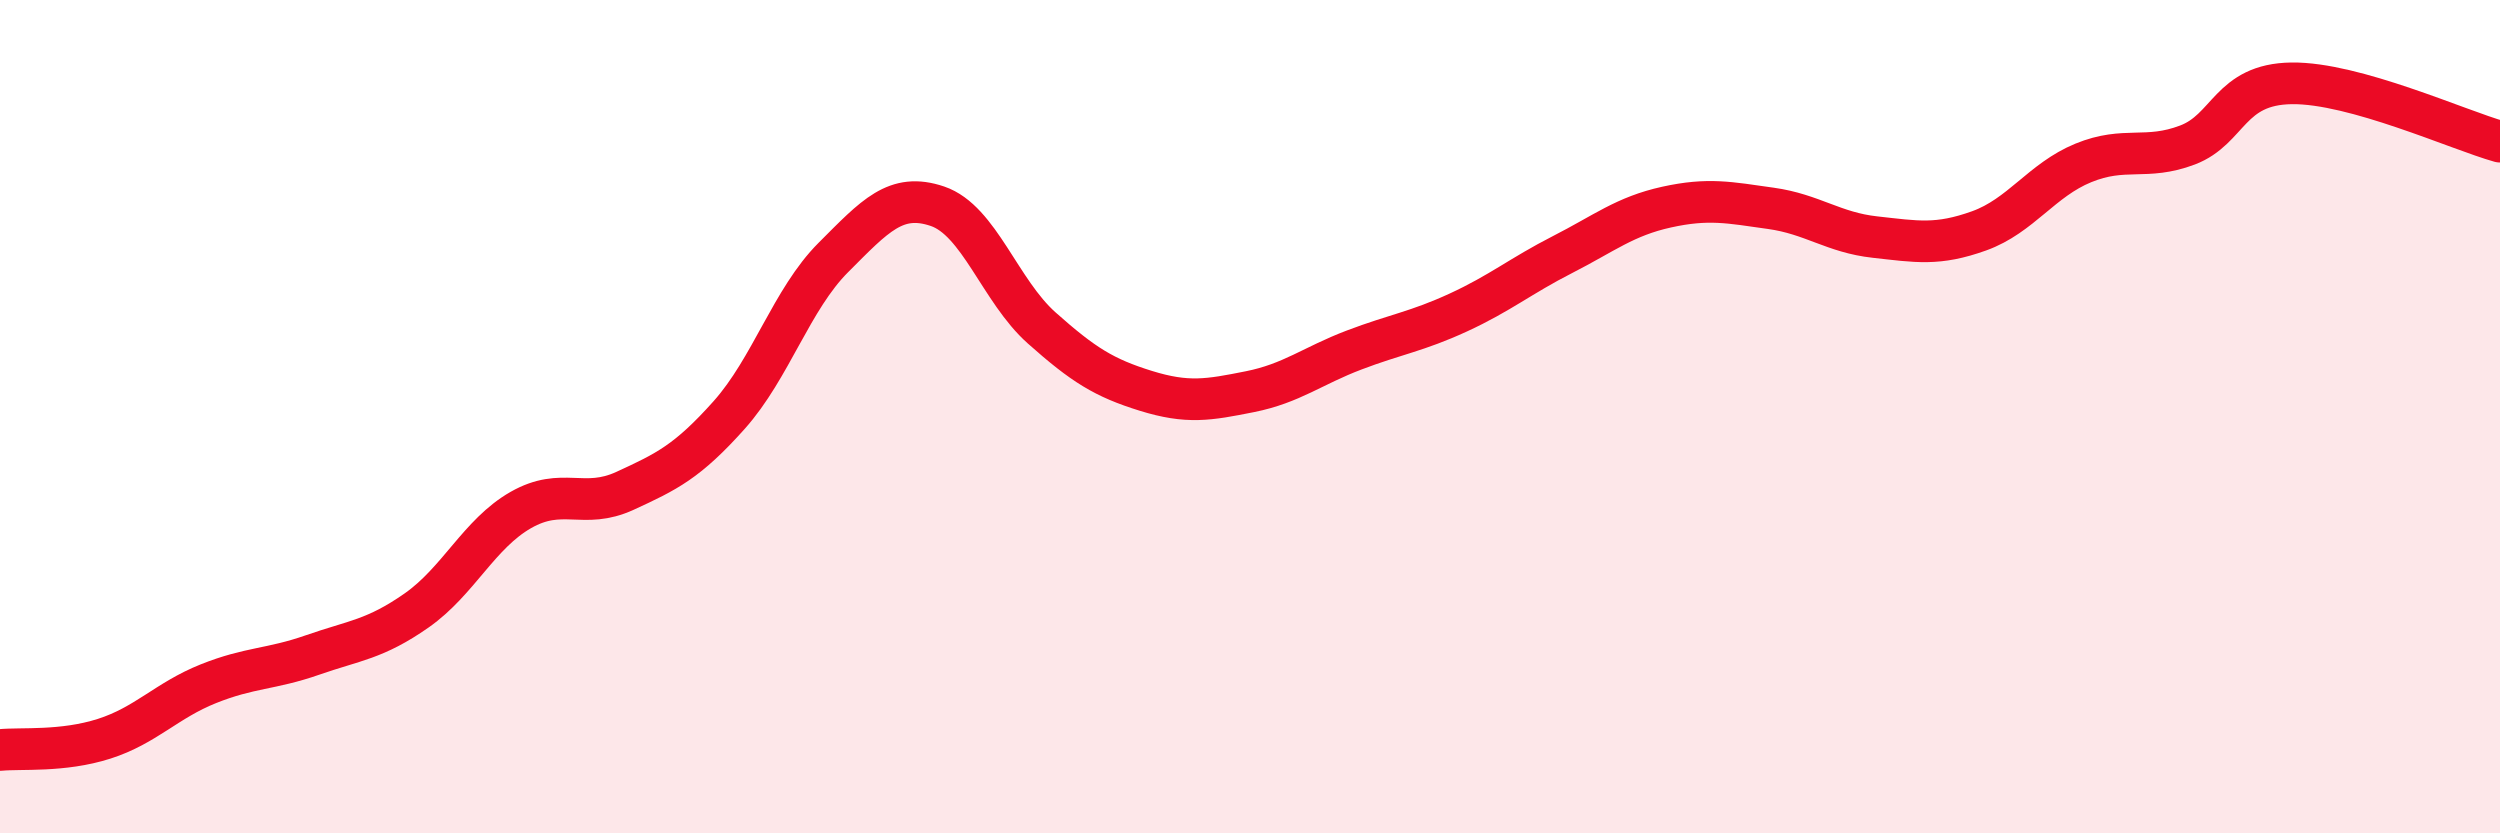 
    <svg width="60" height="20" viewBox="0 0 60 20" xmlns="http://www.w3.org/2000/svg">
      <path
        d="M 0,18 C 0.5,17.95 1.5,18.05 2.5,17.73 C 3.5,17.41 4,16.81 5,16.41 C 6,16.01 6.5,16.07 7.5,15.72 C 8.5,15.37 9,15.35 10,14.65 C 11,13.95 11.5,12.81 12.5,12.24 C 13.5,11.67 14,12.24 15,11.78 C 16,11.32 16.5,11.08 17.5,9.96 C 18.5,8.84 19,7.18 20,6.18 C 21,5.18 21.5,4.61 22.5,4.95 C 23.5,5.29 24,6.98 25,7.87 C 26,8.76 26.5,9.07 27.5,9.38 C 28.5,9.69 29,9.6 30,9.4 C 31,9.2 31.5,8.78 32.5,8.4 C 33.5,8.02 34,7.96 35,7.5 C 36,7.04 36.5,6.62 37.5,6.11 C 38.5,5.6 39,5.19 40,4.97 C 41,4.75 41.5,4.86 42.5,5 C 43.5,5.14 44,5.58 45,5.69 C 46,5.8 46.5,5.9 47.5,5.54 C 48.5,5.18 49,4.32 50,3.91 C 51,3.5 51.5,3.86 52.5,3.48 C 53.5,3.1 53.5,2.02 55,2 C 56.5,1.98 59,3.12 60,3.4L60 20L0 20Z"
        fill="#EB0A25"
        opacity="0.1"
        stroke-linecap="round"
        stroke-linejoin="round"
      />
      <path
        d="M 0,18 C 0.5,17.95 1.5,18.05 2.5,17.73 C 3.5,17.41 4,16.81 5,16.41 C 6,16.01 6.5,16.07 7.5,15.72 C 8.5,15.37 9,15.35 10,14.65 C 11,13.95 11.5,12.81 12.5,12.24 C 13.5,11.67 14,12.24 15,11.78 C 16,11.32 16.5,11.08 17.5,9.96 C 18.5,8.84 19,7.18 20,6.18 C 21,5.18 21.5,4.61 22.5,4.95 C 23.5,5.29 24,6.98 25,7.87 C 26,8.76 26.5,9.07 27.5,9.38 C 28.5,9.69 29,9.6 30,9.4 C 31,9.2 31.5,8.78 32.5,8.4 C 33.5,8.02 34,7.96 35,7.5 C 36,7.04 36.5,6.62 37.5,6.11 C 38.5,5.6 39,5.19 40,4.97 C 41,4.75 41.5,4.86 42.5,5 C 43.5,5.14 44,5.58 45,5.69 C 46,5.8 46.5,5.9 47.5,5.54 C 48.5,5.18 49,4.32 50,3.91 C 51,3.5 51.5,3.86 52.5,3.48 C 53.5,3.1 53.5,2.02 55,2 C 56.5,1.98 59,3.12 60,3.4"
        stroke="#EB0A25"
        stroke-width="1"
        fill="none"
        stroke-linecap="round"
        stroke-linejoin="round"
      />
    </svg>
  